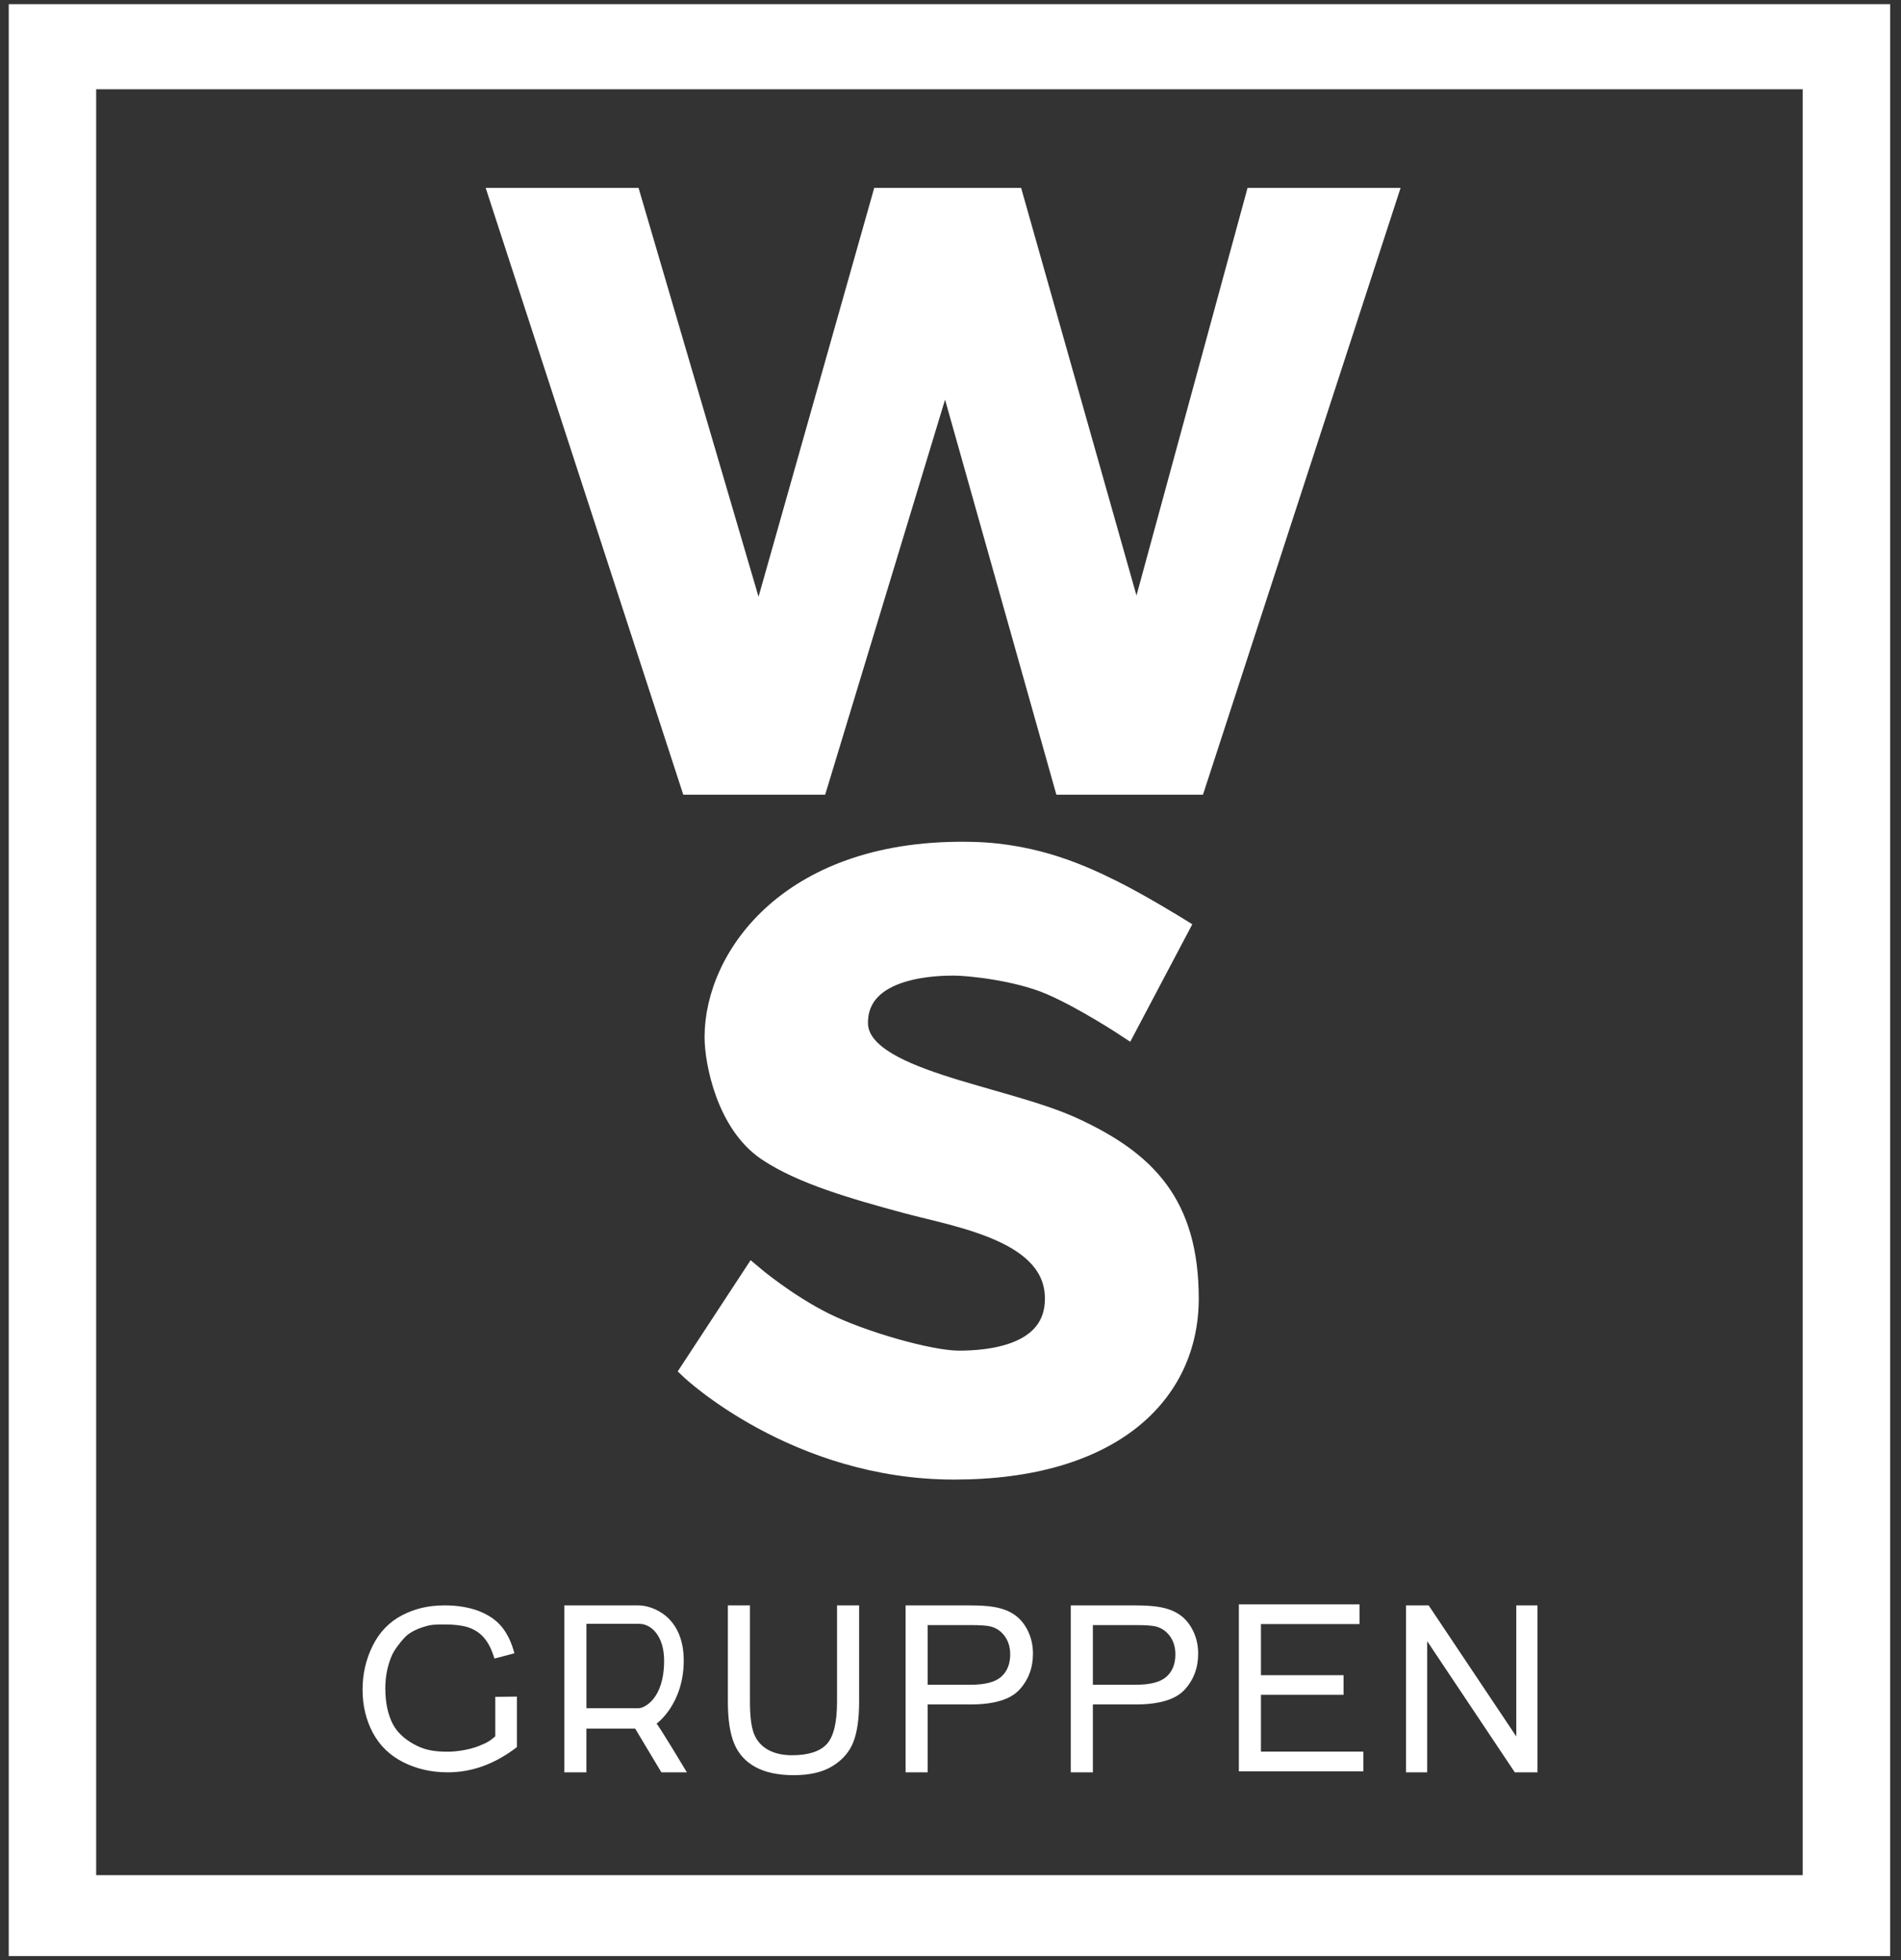 <?xml version="1.0" encoding="UTF-8"?>
<svg width="97px" height="100px" viewBox="0 0 97 100" version="1.1" xmlns="http://www.w3.org/2000/svg" xmlns:xlink="http://www.w3.org/1999/xlink">
    <rect x="0" y="0" width="97" height="100" fill="#333333" stroke="none"/>
    <g id="Page-1" stroke="none" stroke-width="1" fill="none" fill-rule="evenodd">
        <g id="3">
            <path d="M0.446,0.213 L96.446,0.213 L96.446,99.787 L0.446,99.787 L0.446,0.213 Z M4.907,4.554 L91.984,4.554 L91.984,95.66 L4.907,95.66 L4.907,4.554 Z" id="Combined-Shape" fill="#ffffff"></path>
            <path d="M26.375,86.55 L26.375,89.127 C25.822,89.554 25.251,89.875 24.662,90.091 C24.073,90.306 23.469,90.414 22.85,90.414 C22.014,90.414 21.254,90.24 20.57,89.894 C19.887,89.548 19.371,89.047 19.022,88.391 C18.674,87.736 18.5,87.004 18.5,86.195 C18.5,85.393 18.673,84.645 19.019,83.95 C19.366,83.255 19.865,82.739 20.515,82.402 C21.166,82.065 21.849,81.897 22.697,81.897 C23.313,81.897 23.935,81.993 24.433,82.186 C24.93,82.379 25.32,82.648 25.603,82.992 C25.886,83.337 26.101,83.786 26.248,84.341 L25.231,84.61 C25.103,84.191 24.945,83.861 24.755,83.621 C24.565,83.382 24.352,83.201 24,83.057 C23.648,82.913 23.127,82.871 22.697,82.871 C22.182,82.871 22.017,82.871 21.626,82.992 C21.234,83.113 20.872,83.295 20.642,83.542 C20.411,83.789 20.114,84.174 19.987,84.47 C19.77,84.979 19.661,85.532 19.661,86.127 C19.661,86.861 19.792,87.475 20.053,87.97 C20.315,88.464 20.797,88.831 21.297,89.071 C21.796,89.311 22.288,89.361 22.85,89.361 C23.338,89.361 23.968,89.253 24.433,89.071 C24.897,88.889 25.032,88.783 25.272,88.577 L25.272,86.563 L26.375,86.55 Z M28.797,90.414 L28.797,81.897 L32.565,81.897 C33.322,81.897 34.888,82.482 34.888,84.712 C34.888,86.943 33.499,87.935 33.499,87.935 C33.564,87.935 35.049,90.414 35.049,90.414 L33.747,90.414 C33.419,89.866 32.41,88.183 32.41,88.183 L30.919,88.183 L29.922,88.183 L29.922,90.414 L28.797,90.414 Z M29.924,87.143 L32.588,87.143 C32.854,87.143 33.887,86.695 33.887,84.712 C33.887,83.473 33.243,82.838 32.613,82.838 L29.924,82.838 L29.924,87.143 Z M42.71,81.897 L43.837,81.897 L43.837,86.817 C43.837,87.673 43.74,88.353 43.546,88.857 C43.353,89.36 43.003,89.77 42.498,90.085 C41.993,90.401 41.329,90.559 40.509,90.559 C39.711,90.559 39.058,90.421 38.551,90.146 C38.044,89.871 37.682,89.473 37.465,88.953 C37.248,88.432 37.14,87.72 37.14,86.817 L37.14,81.897 L38.267,81.897 L38.267,86.812 C38.267,87.551 38.335,88.097 38.473,88.447 C38.61,88.798 38.846,89.068 39.181,89.258 C39.516,89.447 39.926,89.542 40.41,89.542 C41.238,89.542 41.829,89.354 42.181,88.979 C42.534,88.603 42.71,87.881 42.71,86.812 L42.71,81.897 Z M46.208,90.414 L46.208,81.897 L49.42,81.897 C49.985,81.897 50.417,81.924 50.715,81.978 C51.134,82.048 51.484,82.18 51.767,82.376 C52.049,82.572 52.277,82.846 52.449,83.198 C52.621,83.551 52.708,83.938 52.708,84.36 C52.708,85.084 52.477,85.697 52.016,86.199 C51.556,86.7 50.723,86.951 49.519,86.951 L47.335,86.951 L47.335,90.414 L46.208,90.414 Z M47.335,85.946 L49.536,85.946 C50.264,85.946 50.781,85.81 51.087,85.539 C51.393,85.268 51.546,84.887 51.546,84.395 C51.546,84.039 51.456,83.734 51.276,83.48 C51.096,83.226 50.859,83.059 50.564,82.977 C50.375,82.927 50.024,82.902 49.513,82.902 L47.335,82.902 L47.335,85.946 Z M54.638,90.414 L54.638,81.897 L57.85,81.897 C58.415,81.897 58.847,81.924 59.145,81.978 C59.563,82.048 59.913,82.18 60.196,82.376 C60.479,82.572 60.706,82.846 60.879,83.198 C61.051,83.551 61.137,83.938 61.137,84.36 C61.137,85.084 60.907,85.697 60.446,86.199 C59.985,86.7 59.153,86.951 57.948,86.951 L55.765,86.951 L55.765,90.414 L54.638,90.414 Z M55.765,85.946 L57.966,85.946 C58.694,85.946 59.211,85.81 59.517,85.539 C59.822,85.268 59.975,84.887 59.975,84.395 C59.975,84.039 59.885,83.734 59.705,83.48 C59.525,83.226 59.288,83.059 58.994,82.977 C58.804,82.927 58.454,82.902 57.943,82.902 L55.765,82.902 L55.765,85.946 Z M63.214,90.362 L63.214,81.845 L69.371,81.845 L69.371,82.85 L64.341,82.85 L64.341,85.459 L68.556,85.459 L68.556,86.458 L64.341,86.458 L64.341,89.357 L69.568,89.357 L69.568,90.362 L63.214,90.362 Z M71.742,90.414 L71.742,81.897 L72.898,81.897 L77.37,88.584 L77.37,81.897 L78.45,81.897 L78.45,90.414 L77.294,90.414 L72.822,83.721 L72.822,90.414 L71.742,90.414 Z" id="GRUPPEN" fill="#ffffff"></path>
            <path d="M57.487,52.423 L60.178,47.329 C60.178,47.329 58.221,46.117 56.753,45.389 C55.286,44.661 52.883,43.533 49.66,43.449 C40.365,43.206 36.451,48.785 36.451,52.908 C36.451,54.147 37.041,57.319 39.142,58.729 C40.899,59.908 43.545,60.669 46.235,61.397 C48.926,62.125 53.818,62.852 53.818,66.248 C53.818,69.158 50.394,69.401 48.926,69.401 C47.458,69.401 44.034,68.431 42.077,67.461 C40.12,66.49 38.408,65.035 38.408,65.035 L35.228,69.886 C35.228,69.886 40.61,74.979 48.681,74.979 C56.753,74.979 60.667,71.099 60.667,66.248 C60.667,61.397 58.465,59.214 54.796,57.516 C51.127,55.818 43.789,55.091 43.789,52.18 C43.789,49.27 47.948,49.27 48.681,49.27 C49.415,49.27 51.861,49.512 53.573,50.24 C55.286,50.968 57.487,52.423 57.487,52.423 Z" id="Path-3" stroke="#ffffff" fill="#ffffff"></path>
            <polygon id="Path-2" stroke="#ffffff" fill="#ffffff" points="25.47 10.083 32.208 10.083 38.714 32.248 44.987 10.083 51.725 10.083 57.999 32.248 64.04 10.083 70.778 10.083 61.019 40.042 54.281 40.042 48.24 18.608 41.734 40.042 35.228 40.042"></polygon>
        </g>
    </g>
</svg>